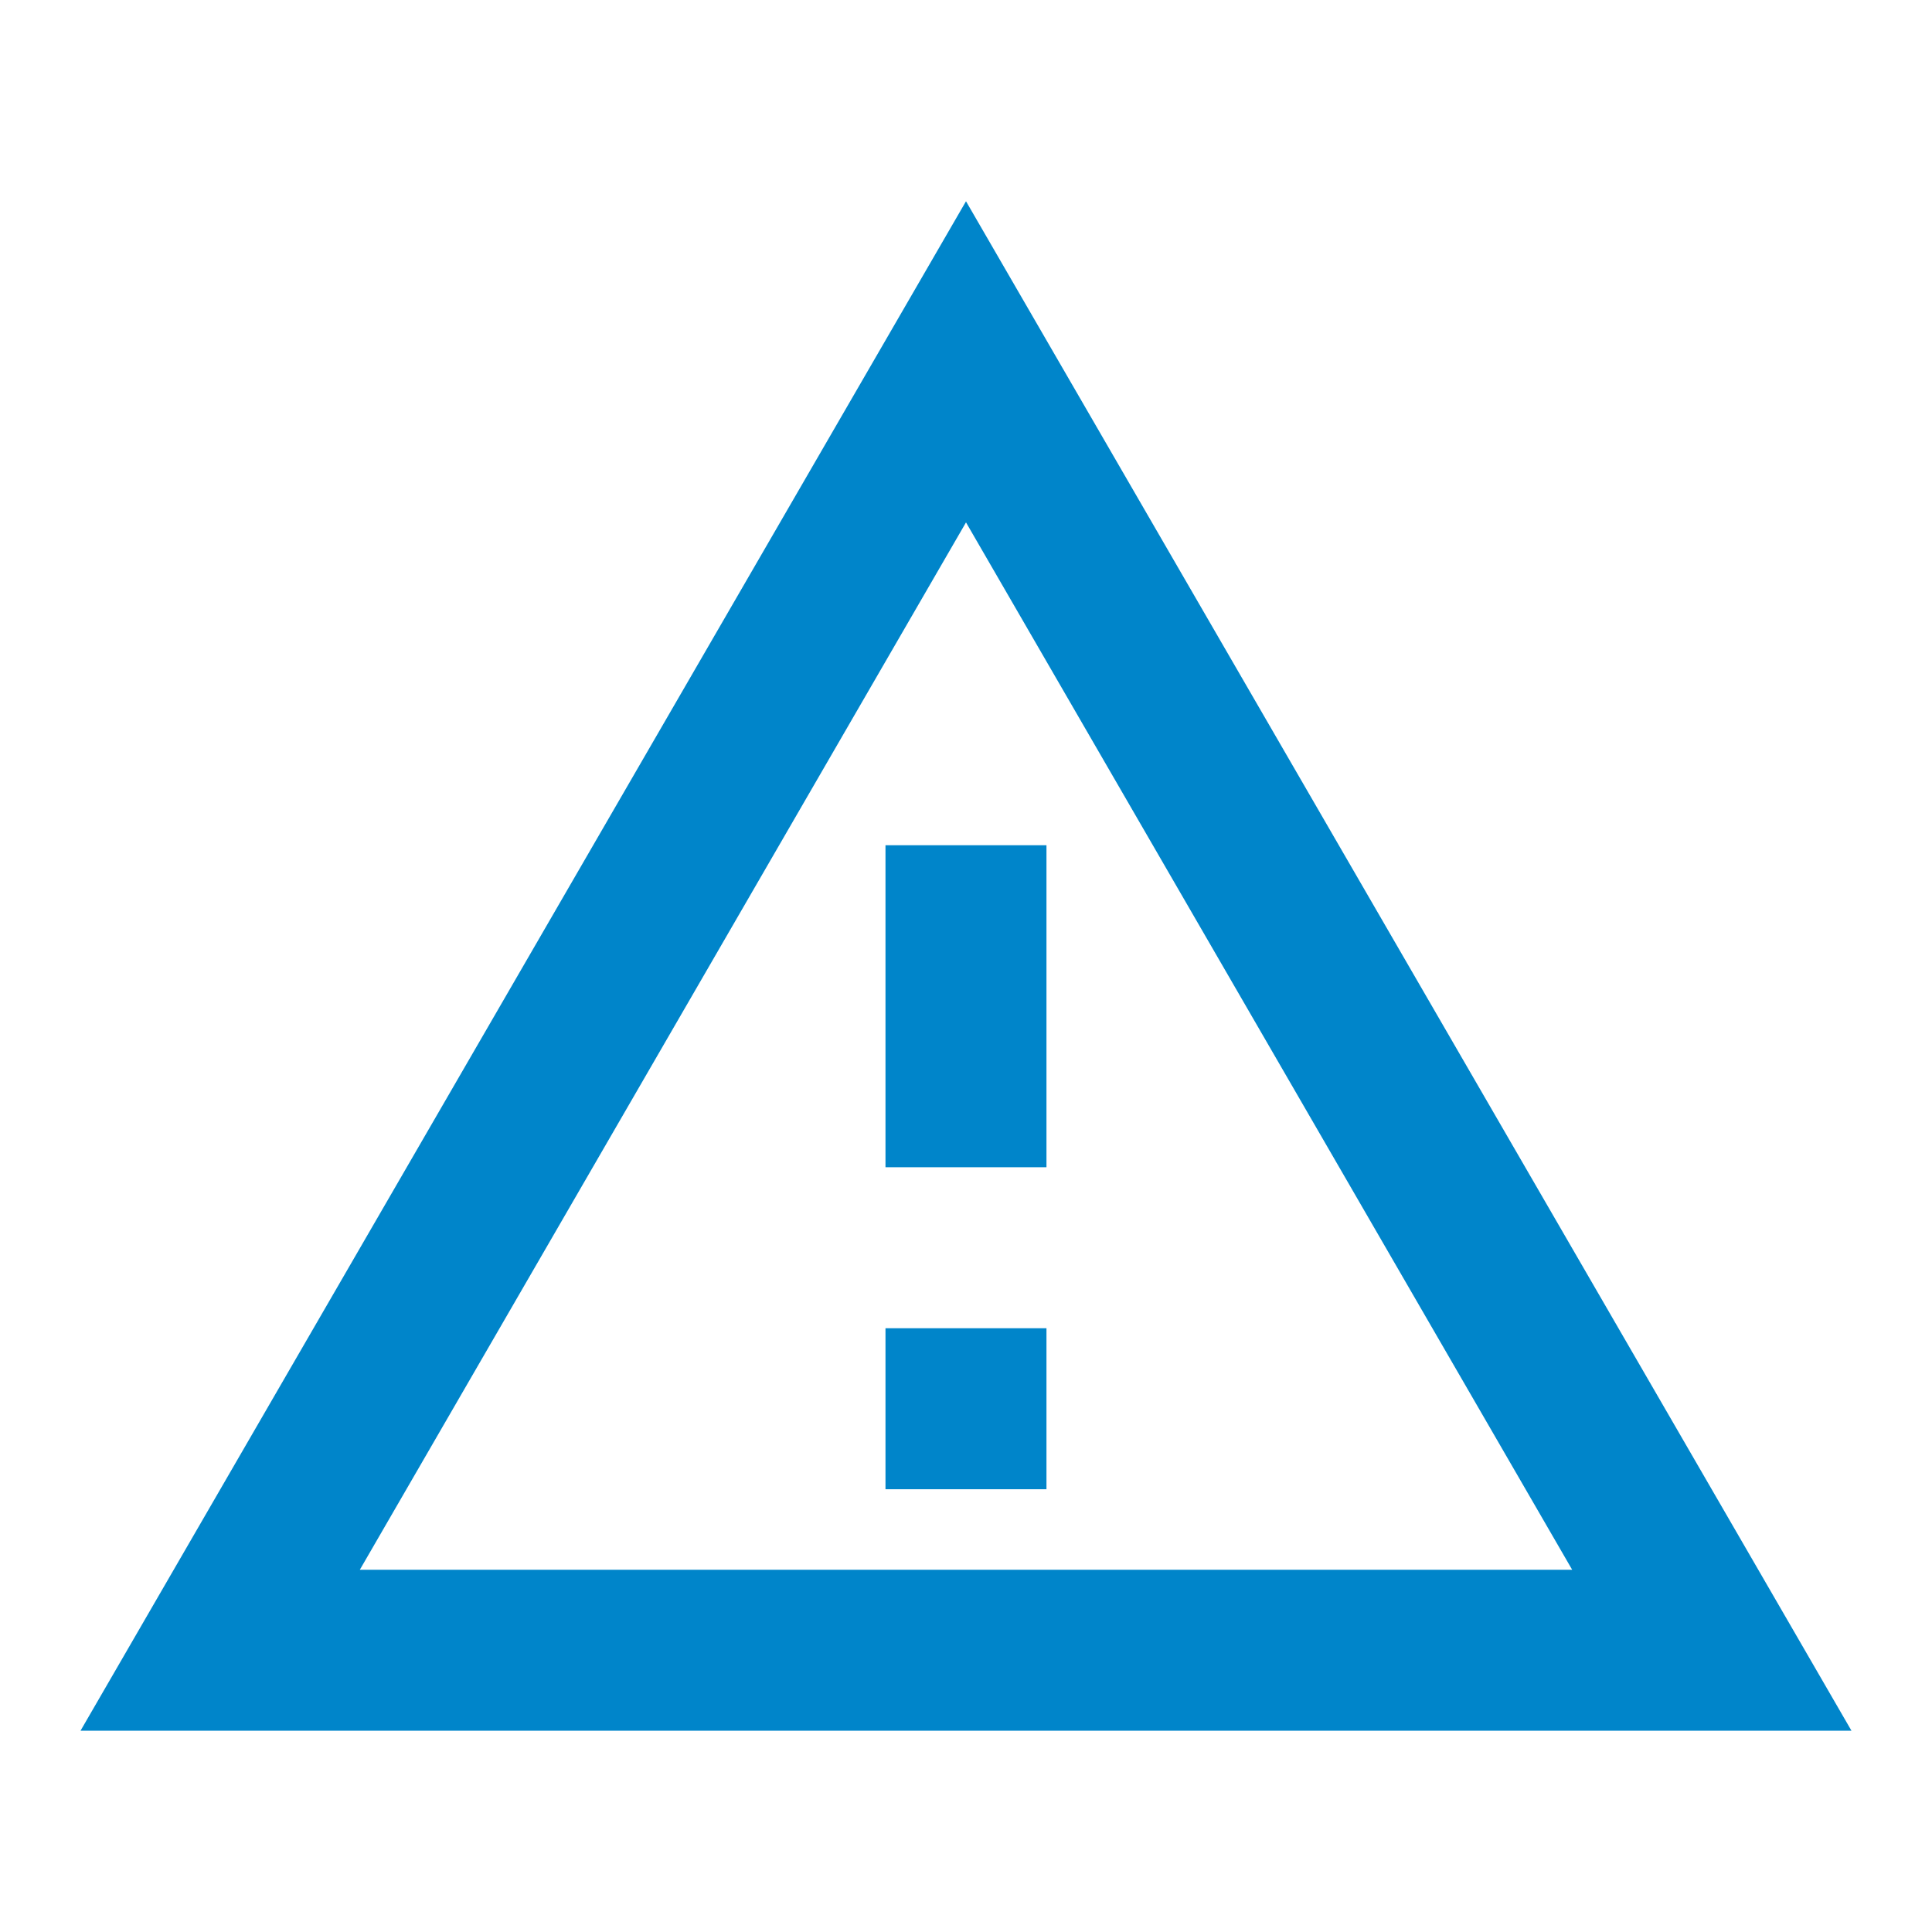 <svg width="40" height="40" viewBox="0 0 40 40" fill="none" xmlns="http://www.w3.org/2000/svg">
<path d="M20 10.816L32.55 32.5H7.45L20 10.816ZM20 4.167L1.667 35.833H38.333L20 4.167ZM21.666 27.5H18.333V30.833H21.666V27.5ZM21.666 17.5H18.333V24.166H21.666V17.5Z" fill="#0085CA"/>
</svg>
